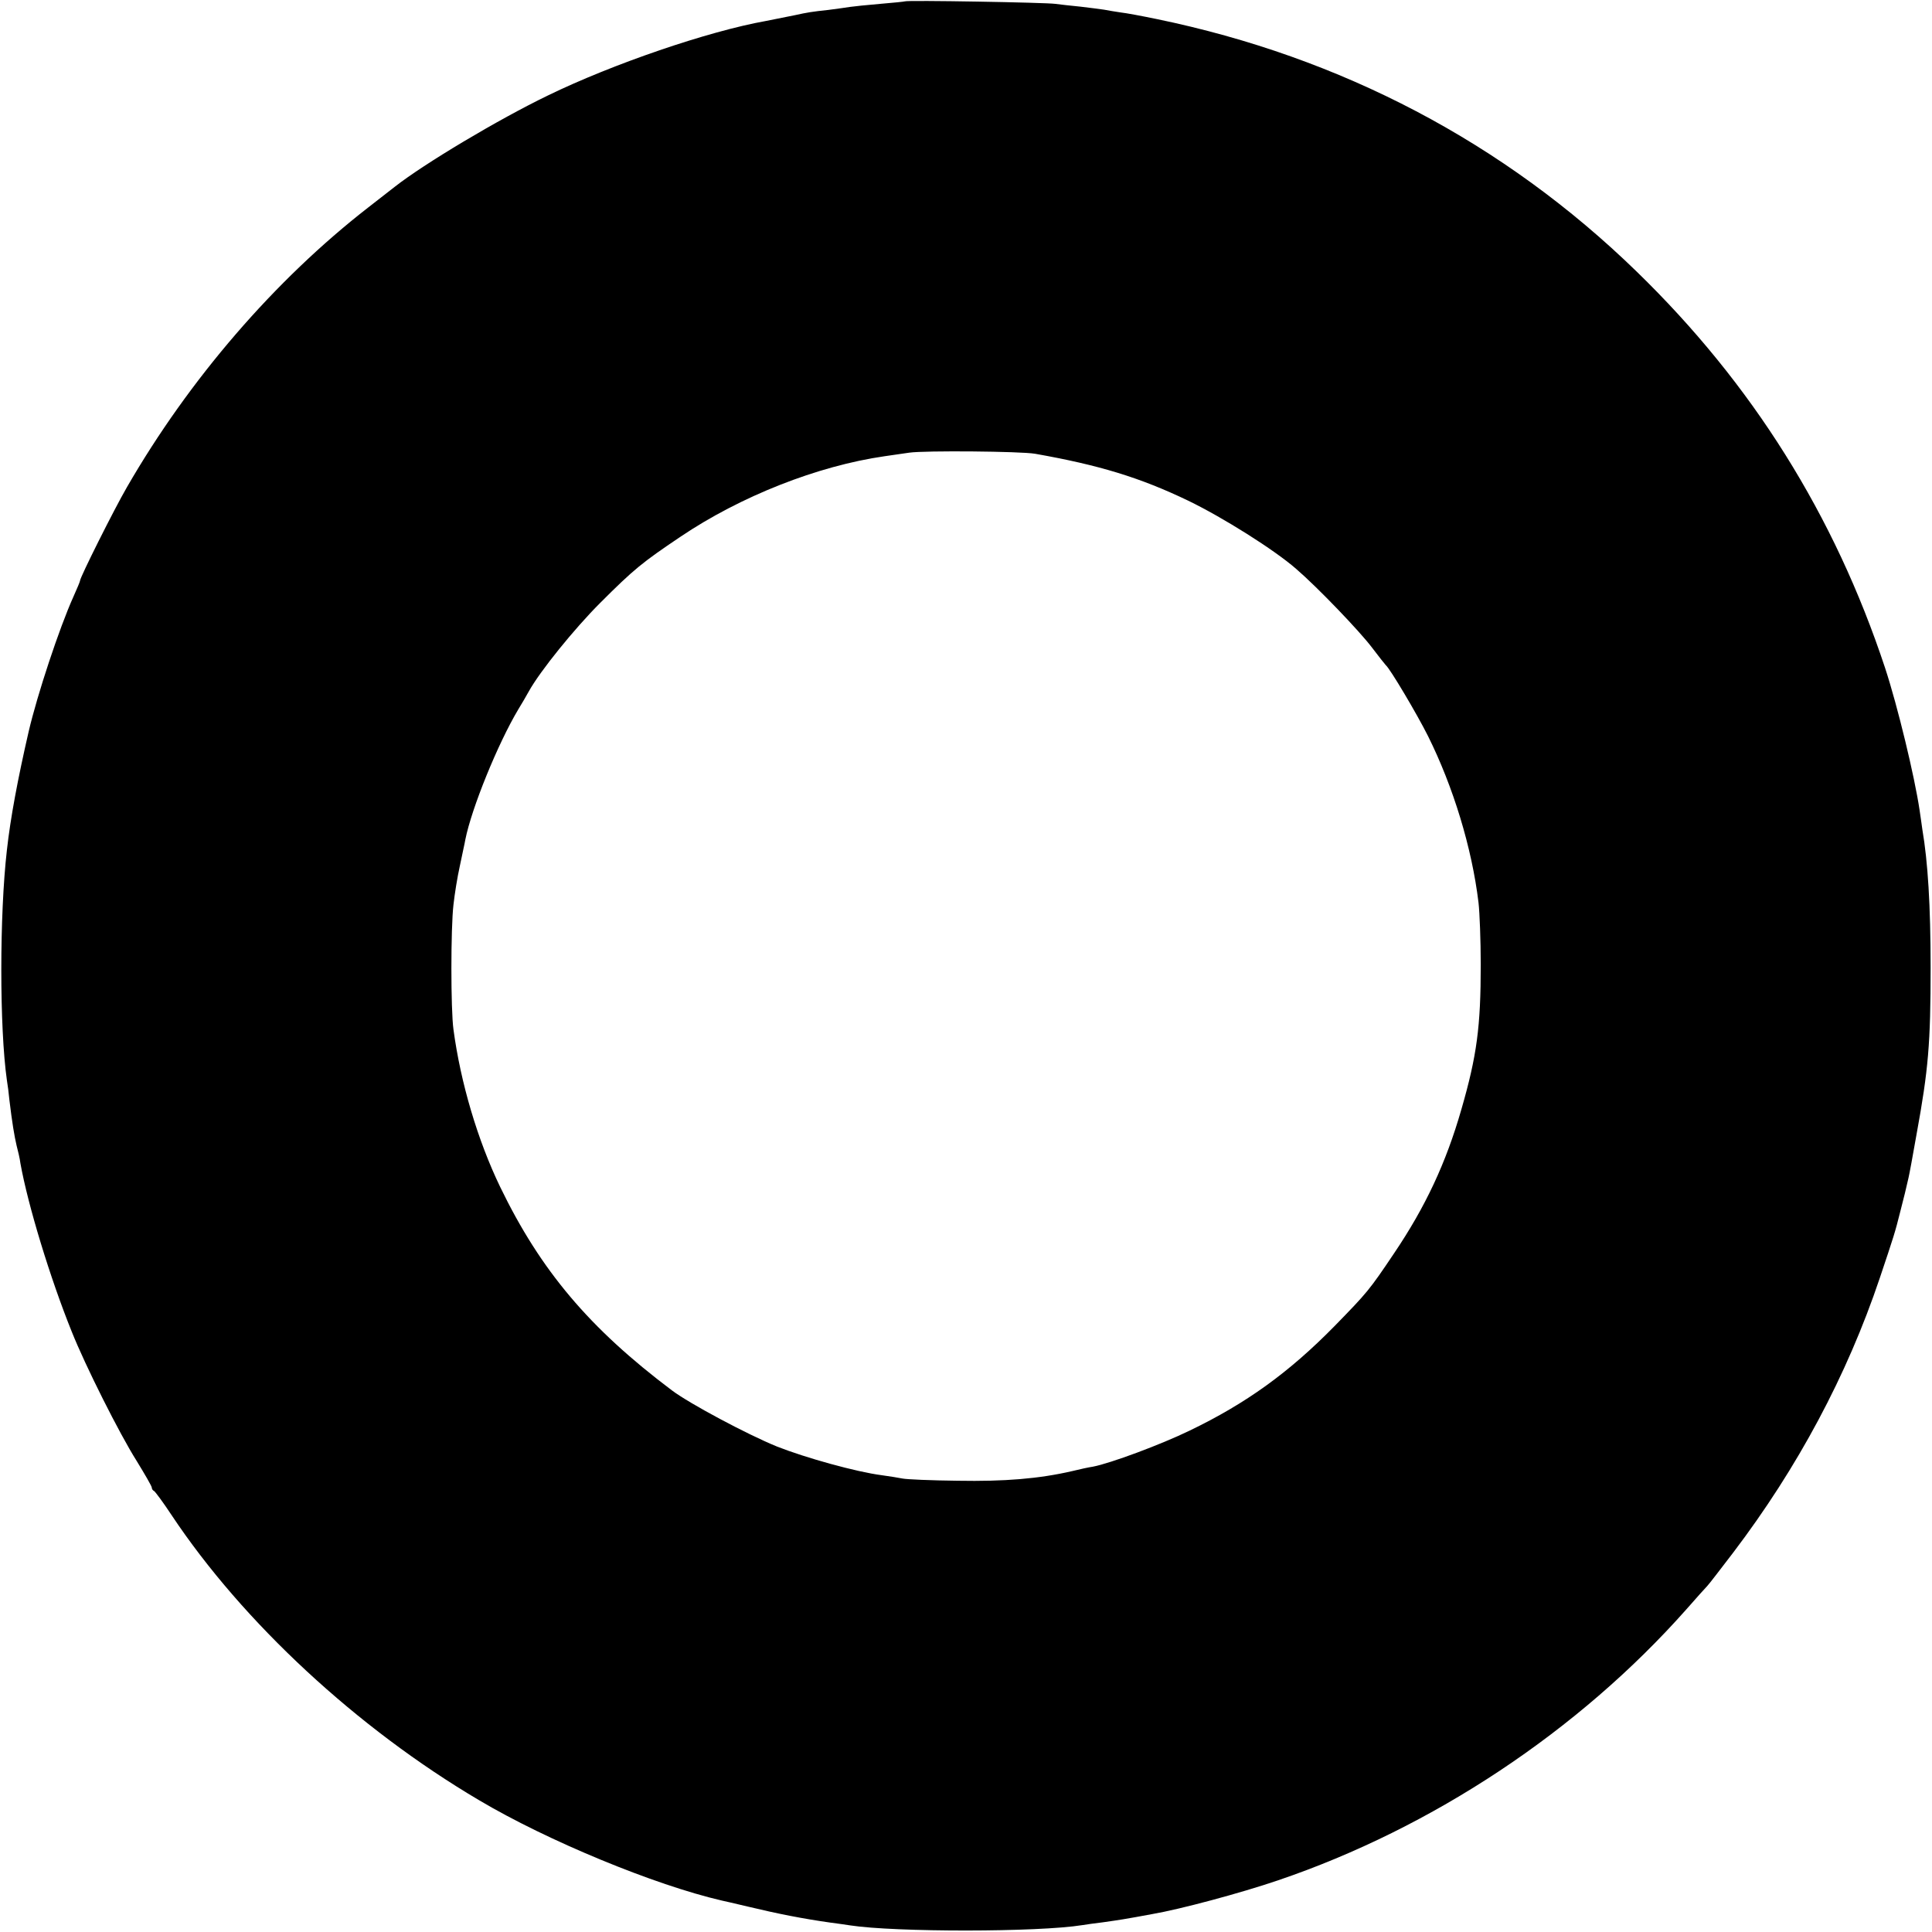 <?xml version="1.0" standalone="no"?>
<!DOCTYPE svg PUBLIC "-//W3C//DTD SVG 20010904//EN"
 "http://www.w3.org/TR/2001/REC-SVG-20010904/DTD/svg10.dtd">
<svg version="1.0" xmlns="http://www.w3.org/2000/svg"
 width="700pt" height="700pt" viewBox="0 0 700 700"
 preserveAspectRatio="xMidYMid meet">
<g transform="translate(0,700) scale(0.1,-0.1)"
fill="#000000" stroke="none">
<path d="M3278 6995 c-1 -1 -42 -5 -89 -9 -47 -4 -96 -9 -109 -11 -12 -2 -48
-7 -79 -11 -57 -6 -76 -9 -121 -19 -34 -7 -69 -14 -105 -21 -208 -37 -556
-156 -790 -270 -180 -87 -448 -247 -555 -331 -8 -6 -51 -40 -95 -74 -340 -264
-650 -624 -875 -1014 -47 -81 -170 -327 -170 -339 0 -3 -11 -29 -24 -58 -51
-113 -131 -355 -162 -488 -40 -174 -66 -313 -79 -430 -27 -235 -27 -644 0
-834 3 -17 7 -49 9 -71 10 -83 18 -131 26 -165 5 -19 12 -48 14 -65 27 -151
108 -417 186 -610 49 -123 173 -370 235 -468 30 -49 55 -92 55 -97 0 -4 3 -10
8 -12 4 -2 33 -41 64 -88 259 -389 673 -772 1113 -1032 249 -148 638 -308 880
-364 6 -1 48 -11 95 -22 108 -26 200 -44 299 -58 25 -3 57 -8 71 -10 163 -25
682 -25 842 1 13 2 46 7 73 10 71 10 86 13 120 19 17 3 44 8 60 11 100 17 320
76 455 122 560 190 1090 542 1480 982 36 41 70 79 76 85 6 6 48 61 94 121 233
307 412 641 531 995 51 152 55 164 74 240 16 63 19 74 30 123 3 12 16 83 29
157 43 235 51 330 51 605 0 224 -10 383 -30 500 -2 17 -7 48 -10 70 -18 121
-79 375 -125 515 -183 553 -481 1029 -900 1436 -480 467 -1070 777 -1739 915
-53 11 -112 22 -131 24 -19 3 -46 7 -60 10 -13 2 -52 7 -86 11 -33 3 -74 8
-90 10 -33 5 -540 14 -546 9z m472 -1639 c232 -41 380 -86 555 -170 126 -61
312 -178 391 -247 79 -68 230 -226 274 -284 25 -33 48 -62 51 -65 15 -12 113
-177 153 -257 91 -183 159 -404 183 -604 4 -35 8 -136 8 -224 0 -225 -14 -330
-70 -524 -56 -195 -130 -353 -244 -522 -90 -134 -97 -142 -216 -264 -165 -168
-320 -280 -526 -379 -103 -50 -286 -118 -349 -130 -14 -2 -47 -9 -75 -16 -121
-28 -246 -38 -415 -35 -96 1 -186 5 -200 8 -14 3 -47 8 -75 12 -93 12 -276 63
-380 104 -108 44 -316 155 -380 203 -299 225 -476 434 -623 738 -81 168 -143
376 -169 570 -10 72 -10 367 0 452 4 37 14 100 23 140 8 40 18 83 20 96 23
115 118 348 192 472 12 19 29 49 38 65 41 74 166 228 258 320 124 124 153 147
291 240 218 147 497 257 740 292 22 3 63 9 90 13 57 8 402 5 455 -4z"/>
</g>
</svg>
